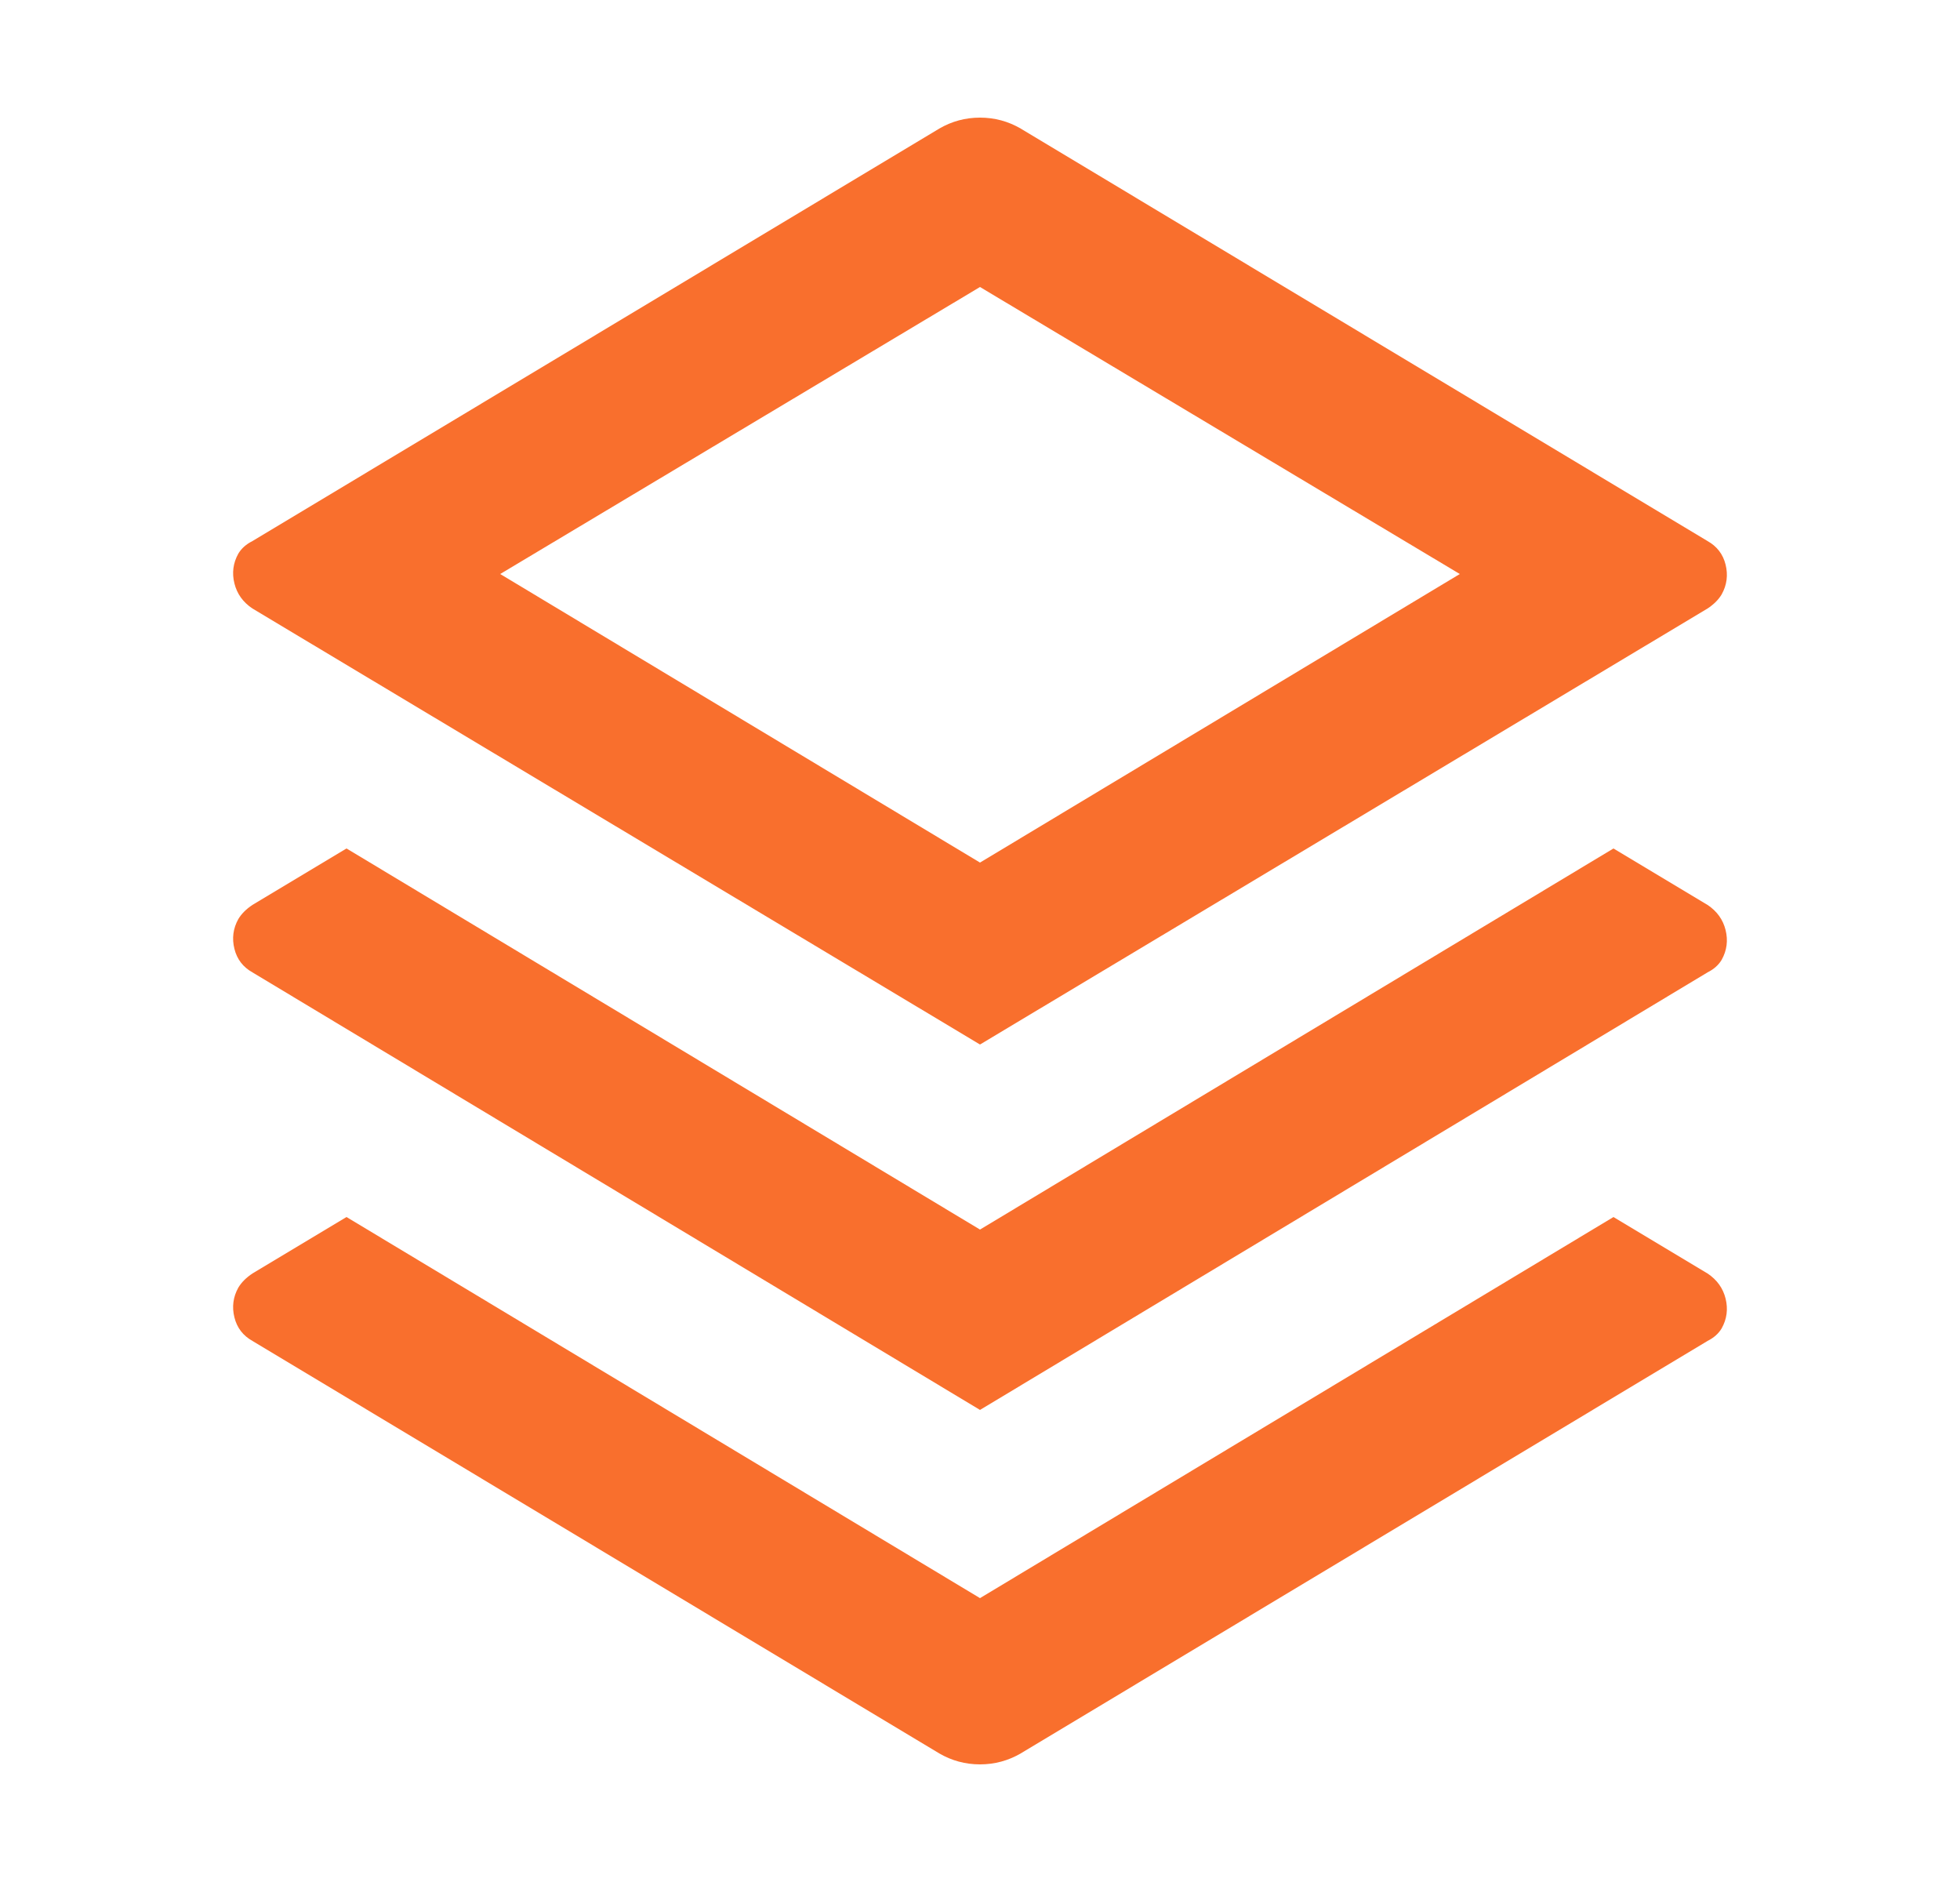 <svg width="25" height="24" viewBox="0 0 25 24" fill="none" xmlns="http://www.w3.org/2000/svg">
<path d="M20.58 15.52L21.78 16.24C21.9 16.32 21.977 16.427 22.01 16.56C22.043 16.693 22.027 16.82 21.96 16.94C21.92 17.007 21.86 17.06 21.78 17.1L13.02 22.36C12.86 22.453 12.687 22.5 12.5 22.5C12.313 22.5 12.14 22.453 11.98 22.36L3.22 17.1C3.1 17.033 3.023 16.933 2.99 16.8C2.957 16.667 2.973 16.54 3.04 16.42C3.08 16.353 3.14 16.293 3.22 16.24L4.42 15.52L12.5 20.38L20.58 15.52ZM20.58 10.82L21.78 11.54C21.9 11.62 21.977 11.727 22.01 11.86C22.043 11.993 22.027 12.12 21.96 12.24C21.92 12.307 21.86 12.36 21.78 12.4L12.5 17.98L3.22 12.4C3.1 12.333 3.023 12.233 2.99 12.1C2.957 11.967 2.973 11.84 3.04 11.72C3.08 11.653 3.14 11.593 3.22 11.54L4.42 10.82L12.5 15.68L20.58 10.82ZM13.02 1.64L21.78 6.9C21.9 6.967 21.977 7.067 22.01 7.2C22.043 7.333 22.027 7.46 21.96 7.58C21.92 7.647 21.86 7.707 21.78 7.76L12.5 13.32L3.22 7.76C3.1 7.68 3.023 7.573 2.99 7.44C2.957 7.307 2.973 7.18 3.04 7.06C3.08 6.993 3.14 6.94 3.22 6.9L11.98 1.64C12.14 1.547 12.313 1.5 12.5 1.5C12.687 1.5 12.86 1.547 13.02 1.64ZM12.5 3.66L6.38 7.32L12.5 11L18.62 7.32L12.5 3.66Z" fill="#F96F2D"/>
</svg>
